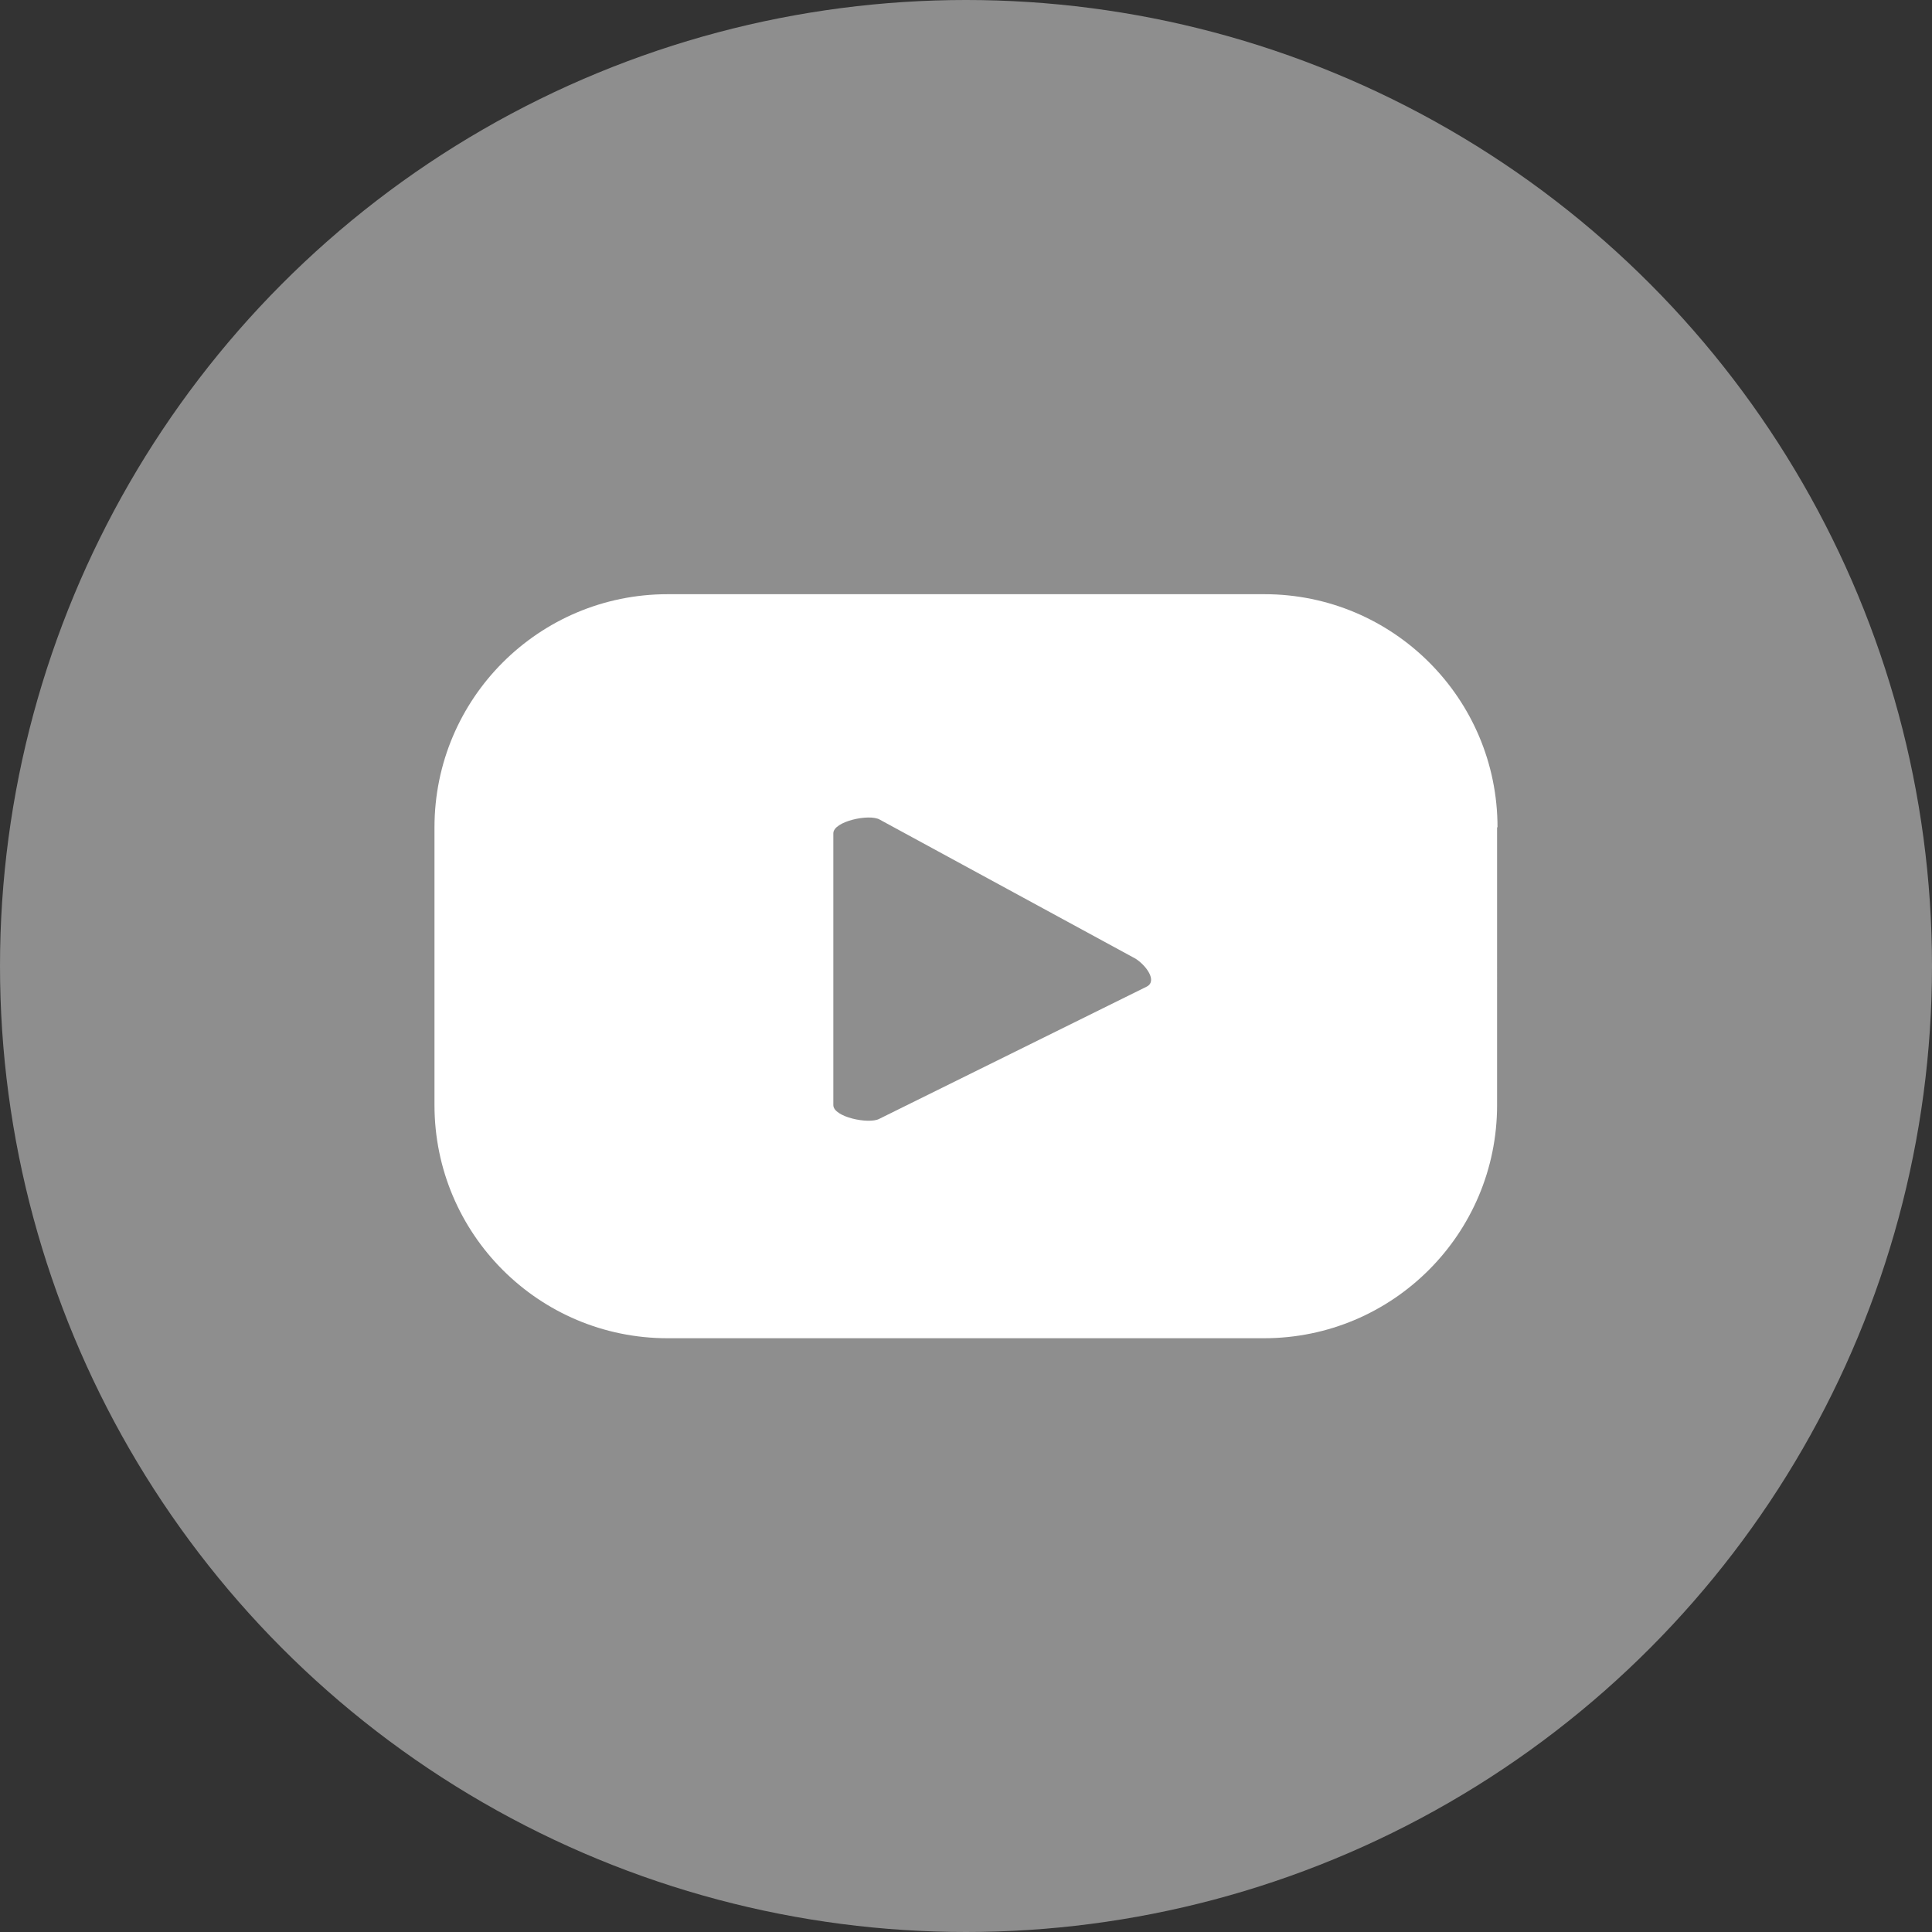 <?xml version="1.0" encoding="utf-8"?>
<!-- Generator: Adobe Illustrator 24.0.2, SVG Export Plug-In . SVG Version: 6.00 Build 0)  -->
<svg version="1.1" id="Слой_1" xmlns="http://www.w3.org/2000/svg" xmlns:xlink="http://www.w3.org/1999/xlink" x="0px" y="0px"
	 viewBox="0 0 45 45" style="enable-background:new 0 0 45 45;" xml:space="preserve">
<rect x="0" y="0" width="45" height="45" fill="#333333" stroke="none"/>
<style type="text/css">
	.st0{fill:#8E8E8E;}
	.st1{fill:#FFFFFF;}
</style>
<circle class="st0" cx="22.5" cy="22.5" r="22.5"/>
<path class="st1" d="M34.88,19.27c0-3-2.43-5.43-5.43-5.43H15.55c-3,0-5.43,2.43-5.43,5.43v6.47c0,3,2.43,5.43,5.43,5.43h13.89
	c3,0,5.43-2.43,5.43-5.43V19.27z M26.71,22.98l-6.23,3.08c-0.24,0.13-1.07-0.04-1.07-0.32v-6.33c0-0.28,0.84-0.46,1.08-0.32
	l5.96,3.24C26.7,22.49,26.96,22.85,26.71,22.98z"/>
</svg>
